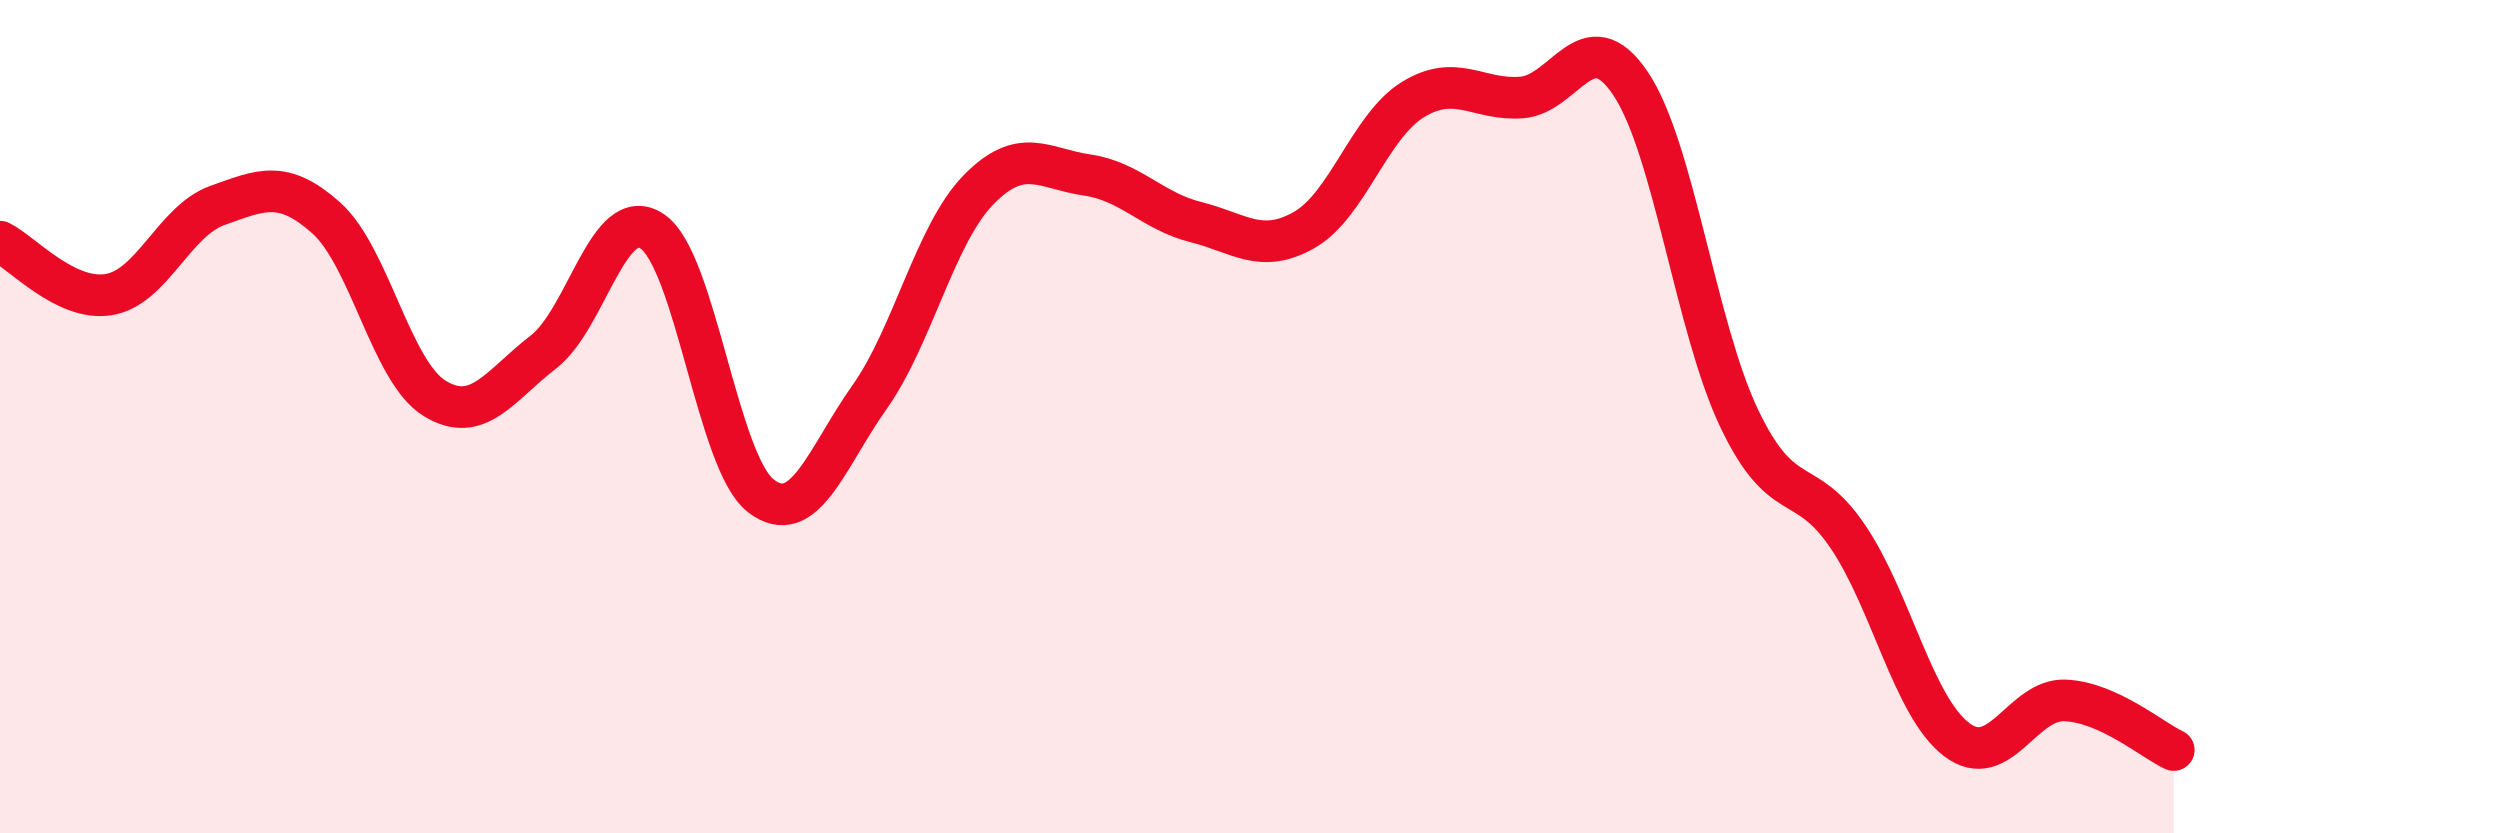 
    <svg width="60" height="20" viewBox="0 0 60 20" xmlns="http://www.w3.org/2000/svg">
      <path
        d="M 0,5.8 C 0.52,6.05 1.57,7.24 2.61,7.07 C 3.65,6.9 4.18,5.3 5.22,4.93 C 6.26,4.56 6.79,4.3 7.83,5.23 C 8.87,6.16 9.39,8.92 10.43,9.56 C 11.47,10.2 12,9.25 13.04,8.45 C 14.08,7.65 14.61,4.86 15.65,5.55 C 16.69,6.24 17.22,11.1 18.26,11.9 C 19.3,12.7 19.83,11 20.87,9.53 C 21.91,8.06 22.44,5.63 23.48,4.56 C 24.52,3.49 25.05,4.05 26.09,4.2 C 27.13,4.35 27.66,5.07 28.7,5.33 C 29.74,5.59 30.26,6.11 31.3,5.52 C 32.34,4.93 32.87,3.03 33.91,2.39 C 34.95,1.75 35.48,2.42 36.52,2.34 C 37.56,2.26 38.09,0.46 39.13,2 C 40.17,3.54 40.7,7.86 41.74,10.04 C 42.78,12.22 43.31,11.34 44.35,12.88 C 45.39,14.42 45.92,16.96 46.96,17.75 C 48,18.54 48.53,16.76 49.57,16.81 C 50.61,16.86 51.65,17.76 52.17,18L52.17 20L0 20Z"
        fill="#EB0A25"
        opacity="0.1"
        stroke-linecap="round"
        stroke-linejoin="round"
      />
      <path
        d="M 0,5.8 C 0.52,6.05 1.57,7.24 2.61,7.07 C 3.65,6.9 4.18,5.3 5.22,4.93 C 6.26,4.56 6.79,4.3 7.83,5.23 C 8.87,6.16 9.39,8.92 10.43,9.56 C 11.47,10.2 12,9.25 13.04,8.45 C 14.08,7.65 14.61,4.86 15.65,5.55 C 16.69,6.24 17.22,11.1 18.26,11.9 C 19.3,12.7 19.83,11 20.87,9.53 C 21.91,8.06 22.44,5.63 23.48,4.56 C 24.52,3.49 25.05,4.05 26.09,4.2 C 27.13,4.35 27.66,5.07 28.7,5.33 C 29.74,5.59 30.26,6.11 31.3,5.52 C 32.34,4.93 32.87,3.03 33.91,2.39 C 34.95,1.75 35.48,2.42 36.52,2.34 C 37.56,2.26 38.09,0.46 39.13,2 C 40.17,3.54 40.7,7.86 41.74,10.04 C 42.78,12.22 43.31,11.34 44.35,12.88 C 45.39,14.42 45.92,16.96 46.96,17.75 C 48,18.54 48.53,16.76 49.57,16.81 C 50.61,16.86 51.65,17.76 52.17,18"
        stroke="#EB0A25"
        stroke-width="1"
        fill="none"
        stroke-linecap="round"
        stroke-linejoin="round"
      />
    </svg>
  